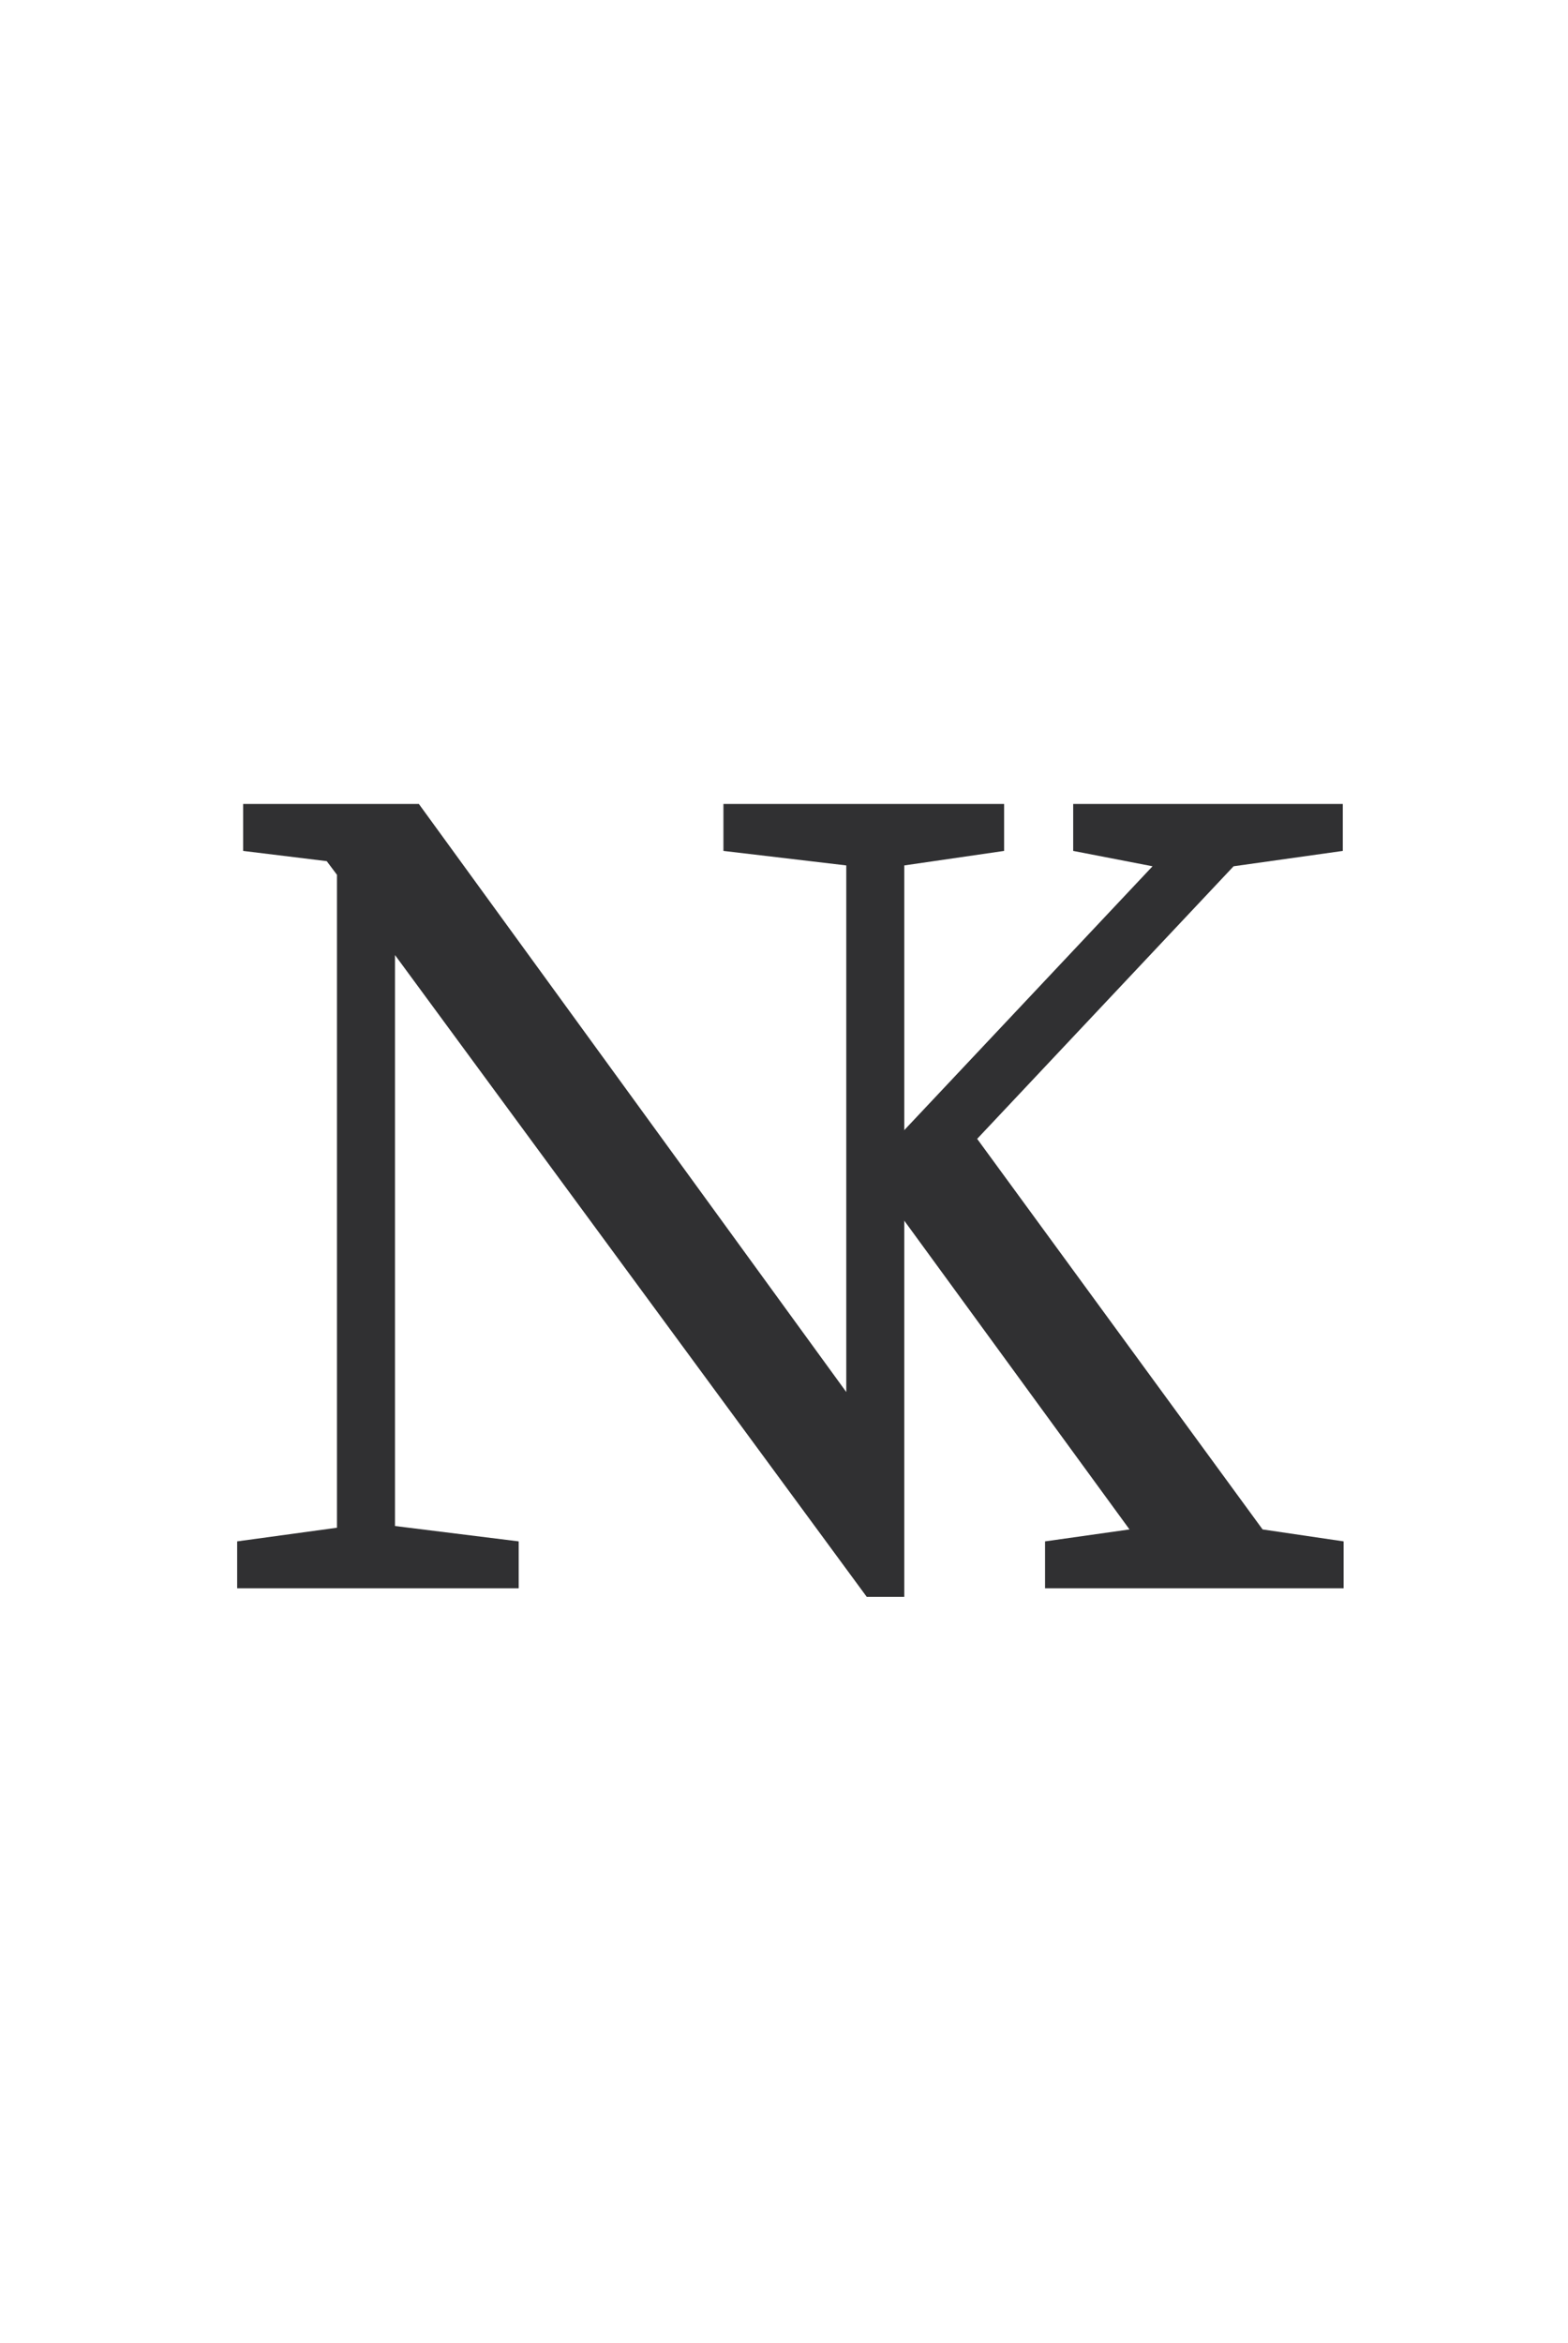 <svg xml:space="preserve" style="enable-background:new 0 0 183.8 274.5;" viewBox="0 0 183.8 274.5" y="0px" x="0px" xmlns:xlink="http://www.w3.org/1999/xlink" xmlns="http://www.w3.org/2000/svg" id="Gestaltungsebene" version="1.1">
<style type="text/css">
	.st0{fill:#303032;}
</style>
<polygon points="106,101.4 117.7,99.7 117.7,94.2 84.8,94.2 84.8,99.7 99.2,101.4 99.2,163.1 49.1,94.2 28.5,94.2 
	28.5,99.7 38.3,100.9 39.5,102.5 39.5,179 27.8,180.6 27.8,186.1 60.8,186.1 60.8,180.6 46.3,178.8 46.3,111.9 101.6,187.1 
	106,187.1" class="st0"></polygon>
<polygon points="135.1,101.5 125.8,99.7 125.8,94.2 157.4,94.2 157.4,99.7 144.6,101.5 103,145.7 103,135.6" class="st0"></polygon>
<polygon points="113.2,131.6 148,179.2 157.5,180.6 157.5,186.1 122.5,186.1 122.5,180.6 132.4,179.2 103.5,139.6" class="st0"></polygon>
</svg>
